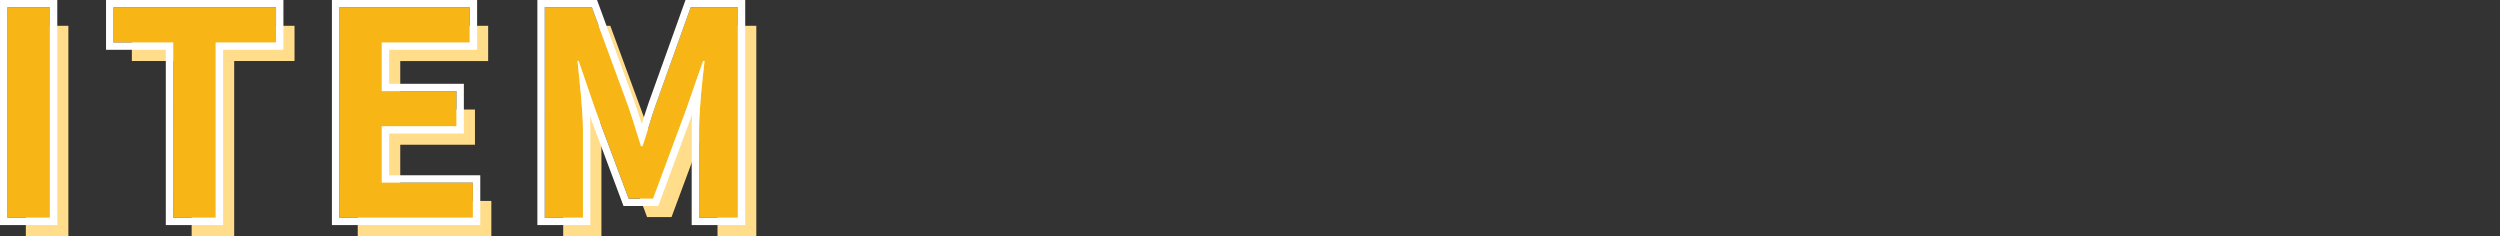 <svg xmlns="http://www.w3.org/2000/svg" width="325" height="30.694" viewBox="0 0 325 30.694">
  <rect x="0" y="0" width="325" height="30.694" fill="#333333" stroke="none"/>
  <g id="グループ_15550" data-name="グループ 15550" transform="translate(881 19898.938)">
    <rect id="長方形_31938" data-name="長方形 31938" width="325" height="30.693" transform="translate(-881 -19898.938)" fill="none"/>
    <g id="グループ_15538" data-name="グループ 15538" transform="translate(-881 -19898.938)">
      <path id="パス_31167" data-name="パス 31167" d="M7.1-30.462h5.529V-57.8H7.1Zm21.555,0h5.529V-53.223h7.845V-57.8H20.882v4.575h7.77Zm21.592,0H67.615v-4.575H55.773v-7.3h9.713v-4.575H55.773v-6.308H67.2V-57.8H50.244Zm26.71,0h4.968v-11.4c0-2.582-.448-6.382-.71-8.965h.149l2.2,6.419,4.3,11.473h3.175L95.3-44.406l2.241-6.419h.187c-.3,2.582-.71,6.382-.71,8.965v11.4h5.043V-57.8H95.931L91.336-45c-.6,1.7-1.083,3.5-1.681,5.239h-.187c-.56-1.734-1.083-3.542-1.681-5.239L83.081-57.8H76.954Z" transform="translate(-3.741 61.155)" fill="#ffdd8b"/>
      <g id="グループ_15537" data-name="グループ 15537" transform="translate(0)">
        <path id="パス_31166" data-name="パス 31166" d="M7.1-30.462h5.529V-57.8H7.1Zm21.555,0h5.529V-53.223h7.845V-57.8H20.882v4.575h7.77Zm21.592,0H67.615v-4.575H55.773v-7.3h9.713v-4.575H55.773v-6.308H67.2V-57.8H50.244Zm26.71,0h4.968v-11.4c0-2.582-.448-6.382-.71-8.965h.149l2.2,6.419,4.3,11.473h3.175L95.3-44.406l2.241-6.419h.187c-.3,2.582-.71,6.382-.71,8.965v11.4h5.043V-57.8H95.931L91.336-45c-.6,1.7-1.083,3.5-1.681,5.239h-.187c-.56-1.734-1.083-3.542-1.681-5.239L83.081-57.8H76.954Z" transform="translate(-6.139 58.757)" fill="#f8b616"/>
        <path id="パス_31166_-_アウトライン" data-name="パス 31166 - アウトライン" d="M101.018-31.49V-58.851H94.891L90.3-46.038c-.6,1.7-1.083,3.508-1.681,5.243h-.187c-.56-1.735-1.083-3.545-1.681-5.243L82.04-58.851H75.914V-31.49h4.969V-42.9c0-2.585-.448-6.388-.71-8.973h.149l2.2,6.425,4.3,11.484H90l4.259-11.484L96.5-51.872h.187c-.3,2.585-.71,6.388-.71,8.973v11.41h5.043m-34.443,0v-4.579H54.732V-43.38h9.713v-4.579H54.732v-6.314H66.164v-4.579H49.2V-31.49H66.575m-33.435,0V-54.273h7.845v-4.579H19.841v4.579h7.77V-31.49H33.14m-21.555,0V-58.851H6.056V-31.49h5.529m90.391.947H95.017V-42.9c0-.616.022-1.3.061-2.011L90.667-33.017H86.155L81.787-44.694c.034.636.054,1.241.054,1.795v12.357H74.956V-59.8h7.756l4.94,13.449c.307.873.6,1.781.877,2.677.272-.886.554-1.8.863-2.677l0-.005L94.215-59.8h7.761Zm-34.443,0H48.246V-59.8H67.122v6.472H55.69v4.421H65.4v6.472H55.69v5.418H67.532Zm-33.435,0H26.653V-53.326h-7.77V-59.8h23.06v6.472H34.1Zm-21.555,0H5.1V-59.8h7.445Z" transform="translate(-5.098 59.798)" fill="#fff"/>
      </g>
    </g>
  </g>
</svg>
